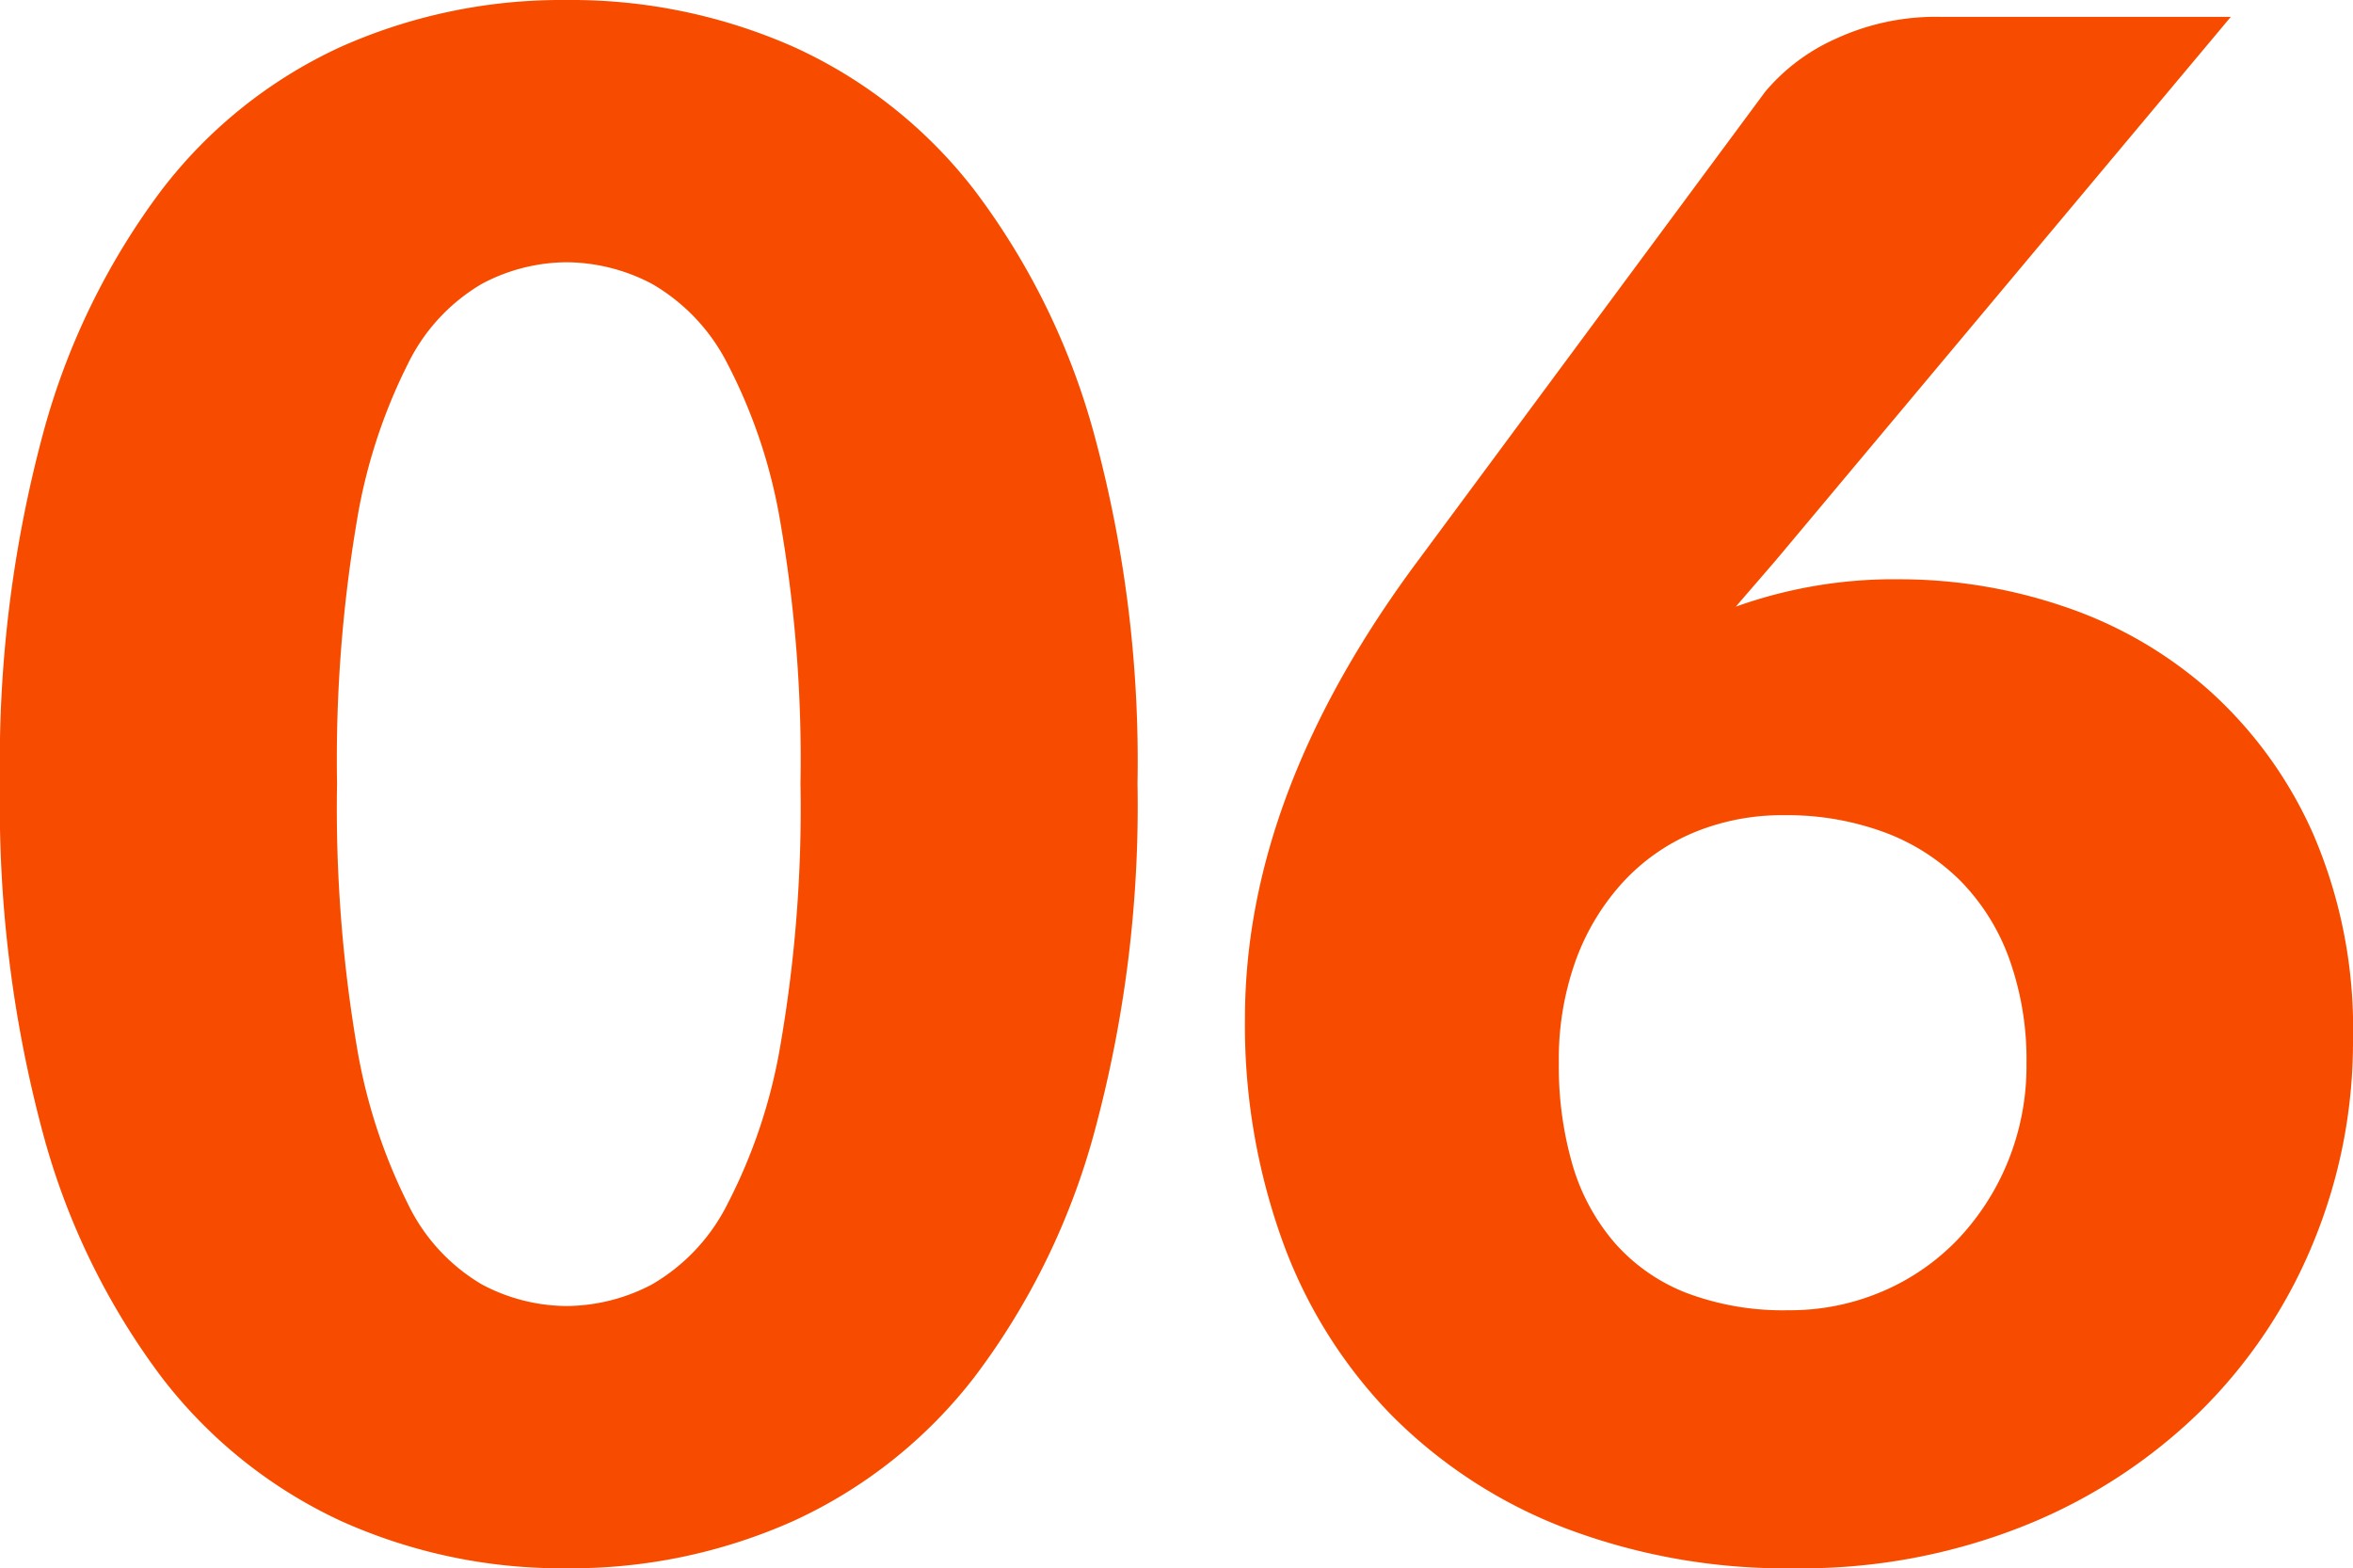 <svg xmlns="http://www.w3.org/2000/svg" width="111.7" height="74.45" viewBox="0 0 111.7 74.45"><g transform="translate(-722 -2490.35)"><path d="M56-36.45A59.244,59.244,0,0,1,53.95-19.9,33.968,33.968,0,0,1,48.275-8.3a22.886,22.886,0,0,1-8.6,6.85A25.84,25.84,0,0,1,28.9.8,25.5,25.5,0,0,1,18.175-1.45,22.789,22.789,0,0,1,9.65-8.3,33.921,33.921,0,0,1,4.025-19.9,59.933,59.933,0,0,1,2-36.45,59.933,59.933,0,0,1,4.025-53,33.921,33.921,0,0,1,9.65-64.6a22.558,22.558,0,0,1,8.525-6.825A25.744,25.744,0,0,1,28.9-73.65a26.088,26.088,0,0,1,10.775,2.225,22.656,22.656,0,0,1,8.6,6.825A33.968,33.968,0,0,1,53.95-53,59.244,59.244,0,0,1,56-36.45Zm-16,0a66.032,66.032,0,0,0-.95-12.375A25.367,25.367,0,0,0,36.525-56.4a9.155,9.155,0,0,0-3.575-3.775A8.8,8.8,0,0,0,28.9-61.2a8.648,8.648,0,0,0-4.025,1.025,8.932,8.932,0,0,0-3.5,3.775,26.027,26.027,0,0,0-2.45,7.575A67.774,67.774,0,0,0,18-36.45a67.695,67.695,0,0,0,.925,12.4,26.376,26.376,0,0,0,2.45,7.575,8.913,8.913,0,0,0,3.5,3.8A8.648,8.648,0,0,0,28.9-11.65a8.8,8.8,0,0,0,4.05-1.025,9.133,9.133,0,0,0,3.575-3.8A25.7,25.7,0,0,0,39.05-24.05,65.954,65.954,0,0,0,40-36.45Zm46.9,25a11.123,11.123,0,0,0,4.475-.9,10.824,10.824,0,0,0,3.575-2.475,11.844,11.844,0,0,0,2.375-3.7A12.029,12.029,0,0,0,98.2-23.15a14.17,14.17,0,0,0-.825-5,10.225,10.225,0,0,0-2.325-3.7,10.065,10.065,0,0,0-3.625-2.3,13.321,13.321,0,0,0-4.725-.8,10.926,10.926,0,0,0-4.3.825,9.626,9.626,0,0,0-3.375,2.375,11.132,11.132,0,0,0-2.225,3.7A13.833,13.833,0,0,0,76-23.2a16.744,16.744,0,0,0,.65,4.85,9.923,9.923,0,0,0,2,3.7,8.763,8.763,0,0,0,3.4,2.375A12.957,12.957,0,0,0,86.9-11.45Zm-2.5-33.4a22.262,22.262,0,0,1,7.8-1.3,24.234,24.234,0,0,1,7.8,1.3,19.927,19.927,0,0,1,6.9,4,20.032,20.032,0,0,1,4.925,6.825A23.327,23.327,0,0,1,113.7-24.3a24.974,24.974,0,0,1-1.9,9.675,24.077,24.077,0,0,1-5.375,8A25.5,25.5,0,0,1,98.05-1.2,28.457,28.457,0,0,1,87.2.8,29.476,29.476,0,0,1,76.25-1.125,23.419,23.419,0,0,1,68.025-6.5a23.077,23.077,0,0,1-5.15-8.25A30.2,30.2,0,0,1,61.1-25.3q0-10.75,8.3-21.85L85.8-69.3a9.321,9.321,0,0,1,3.325-2.5A11.306,11.306,0,0,1,94.1-72.85h13.8L86.3-47.05Z" transform="translate(720 2564)" fill="#f74c00"/></g></svg>